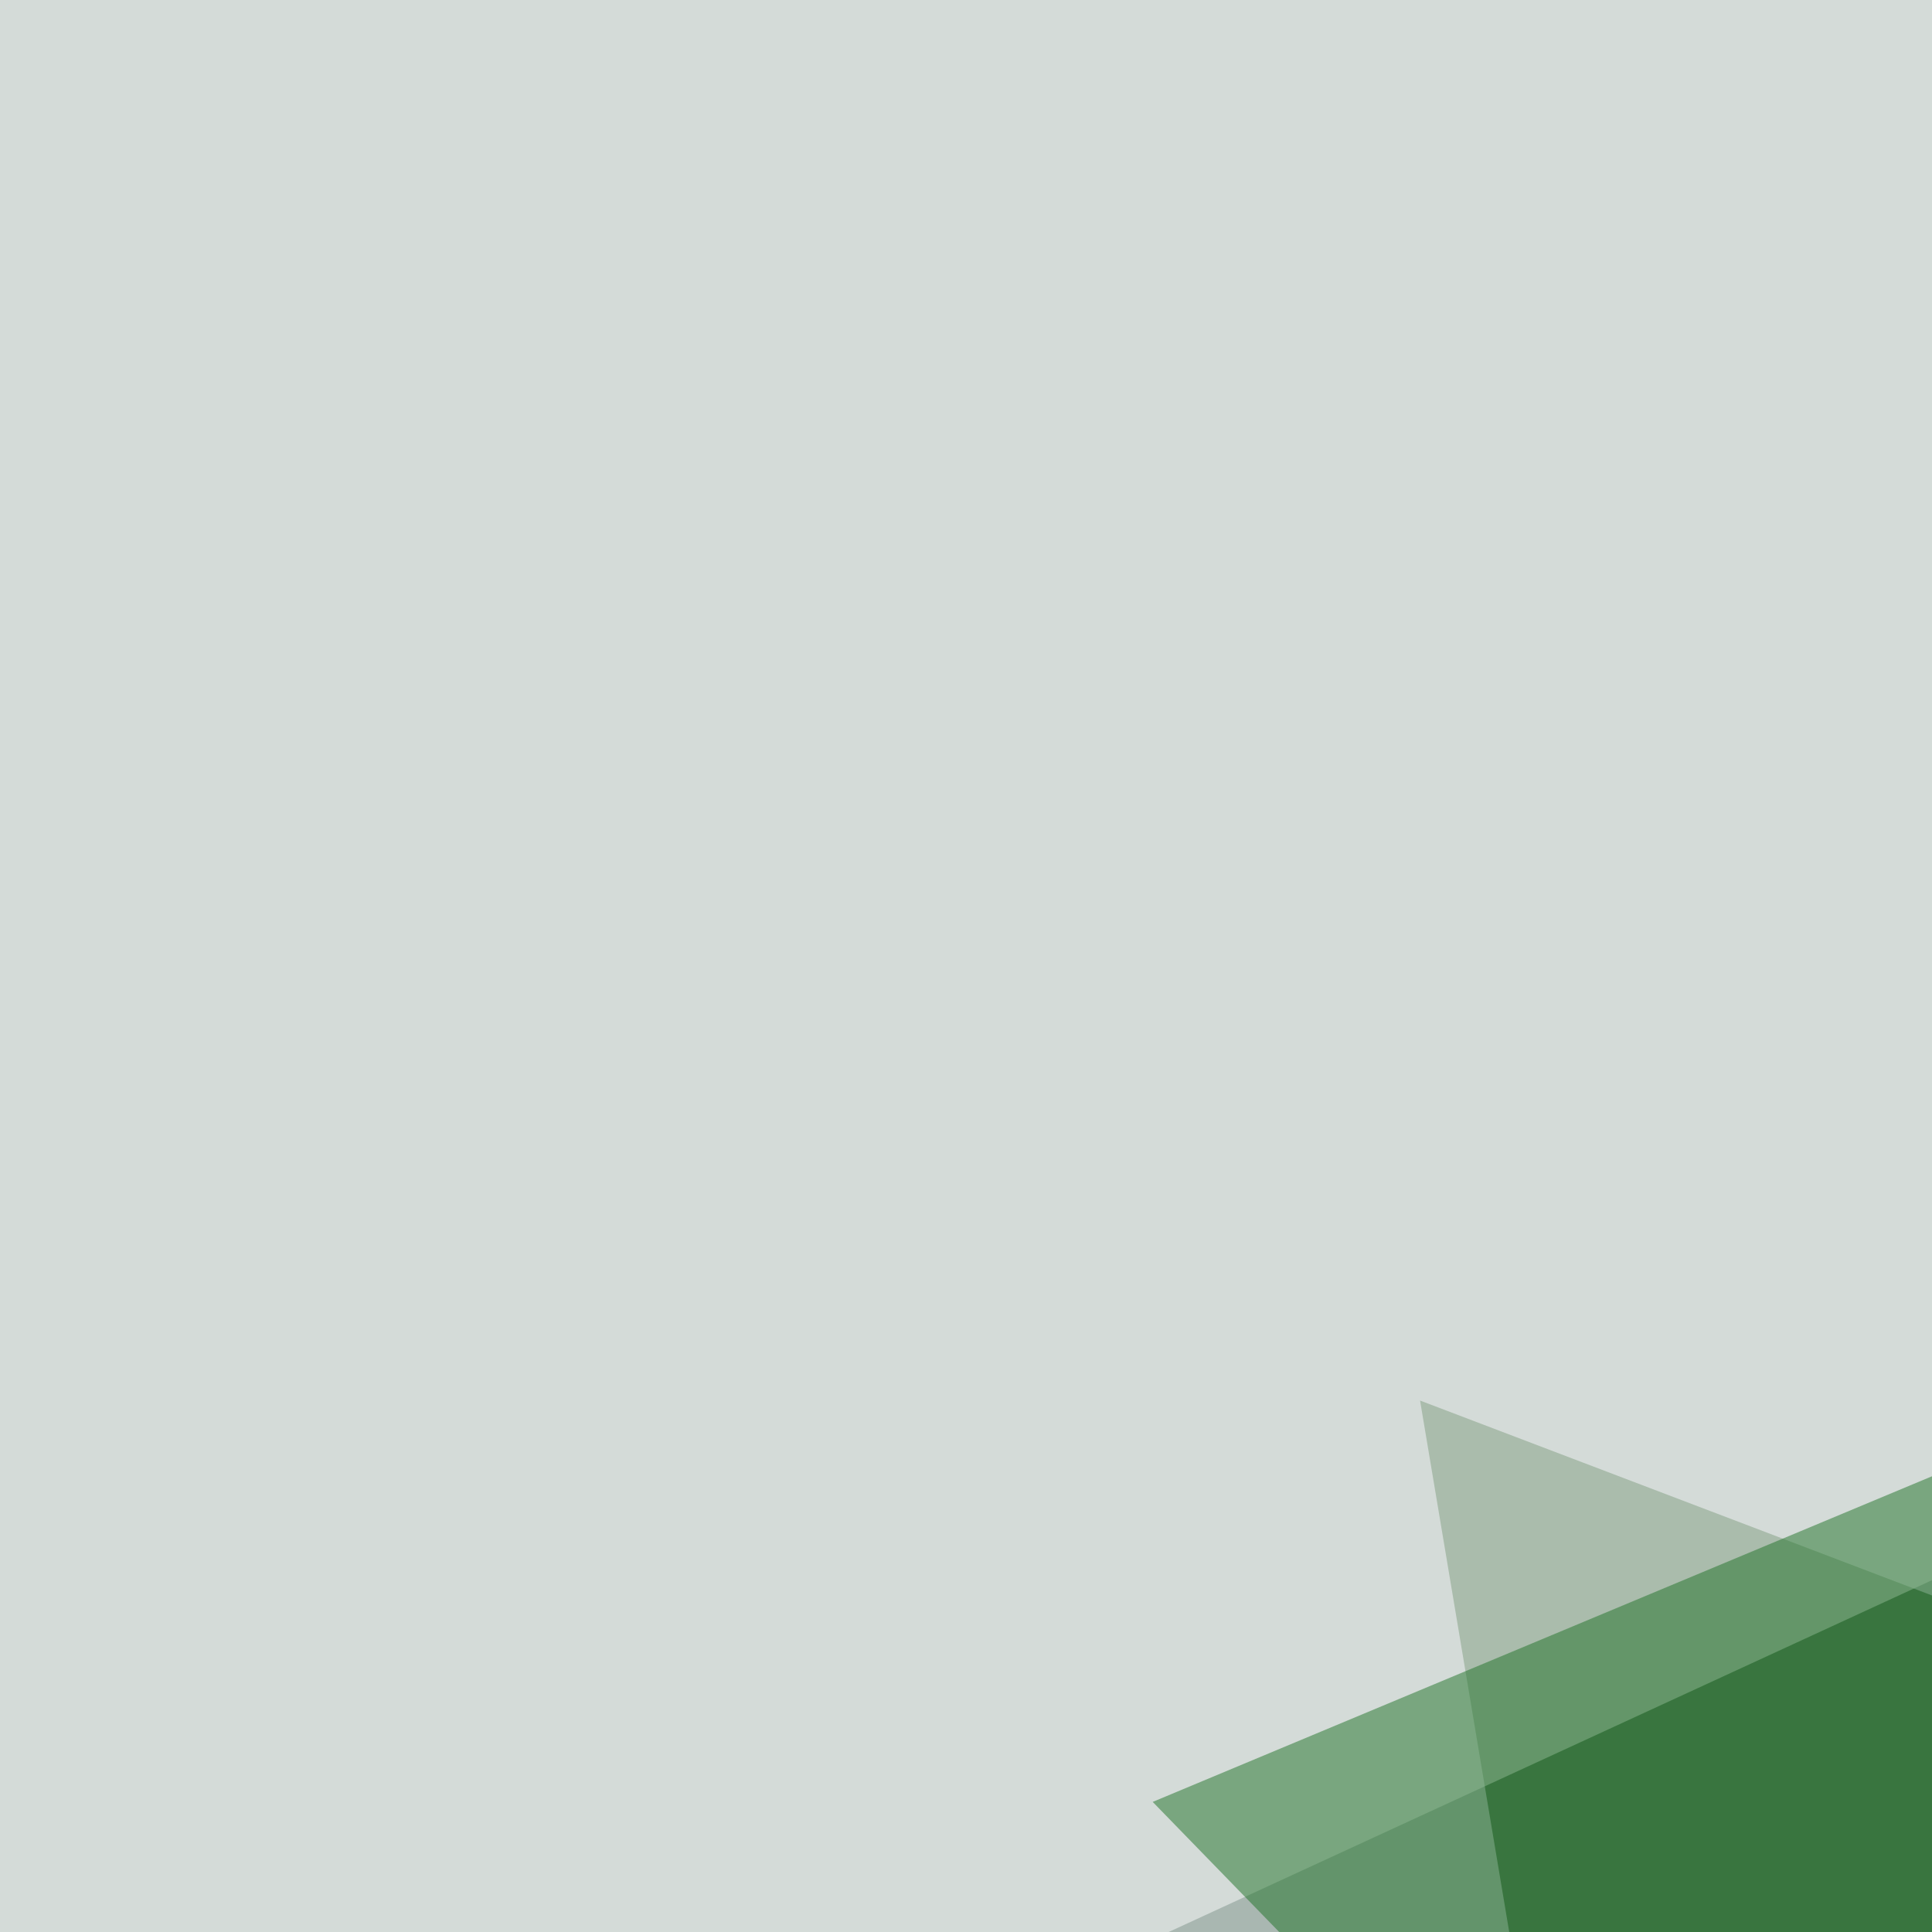 <svg xmlns="http://www.w3.org/2000/svg" width="297" height="297"><filter id="a"><feGaussianBlur stdDeviation="55"/></filter><rect width="100%" height="100%" fill="#a9b7b1"/><g filter="url(#a)"><g fill-opacity=".5"><path fill="#003d00" d="M218.3 215.3l70.3 419 383.8-246.1z"/><path fill="#fff" d="M795.4 13.2L-4.4-45.4-30.8 394z"/><path fill="#fff" d="M596.2 473.1L795.4 4.4 350.1-27.8z"/><path fill="#1f7227" d="M681.2 795.4L177.2 277l266.6-111.4z"/></g></g></svg>